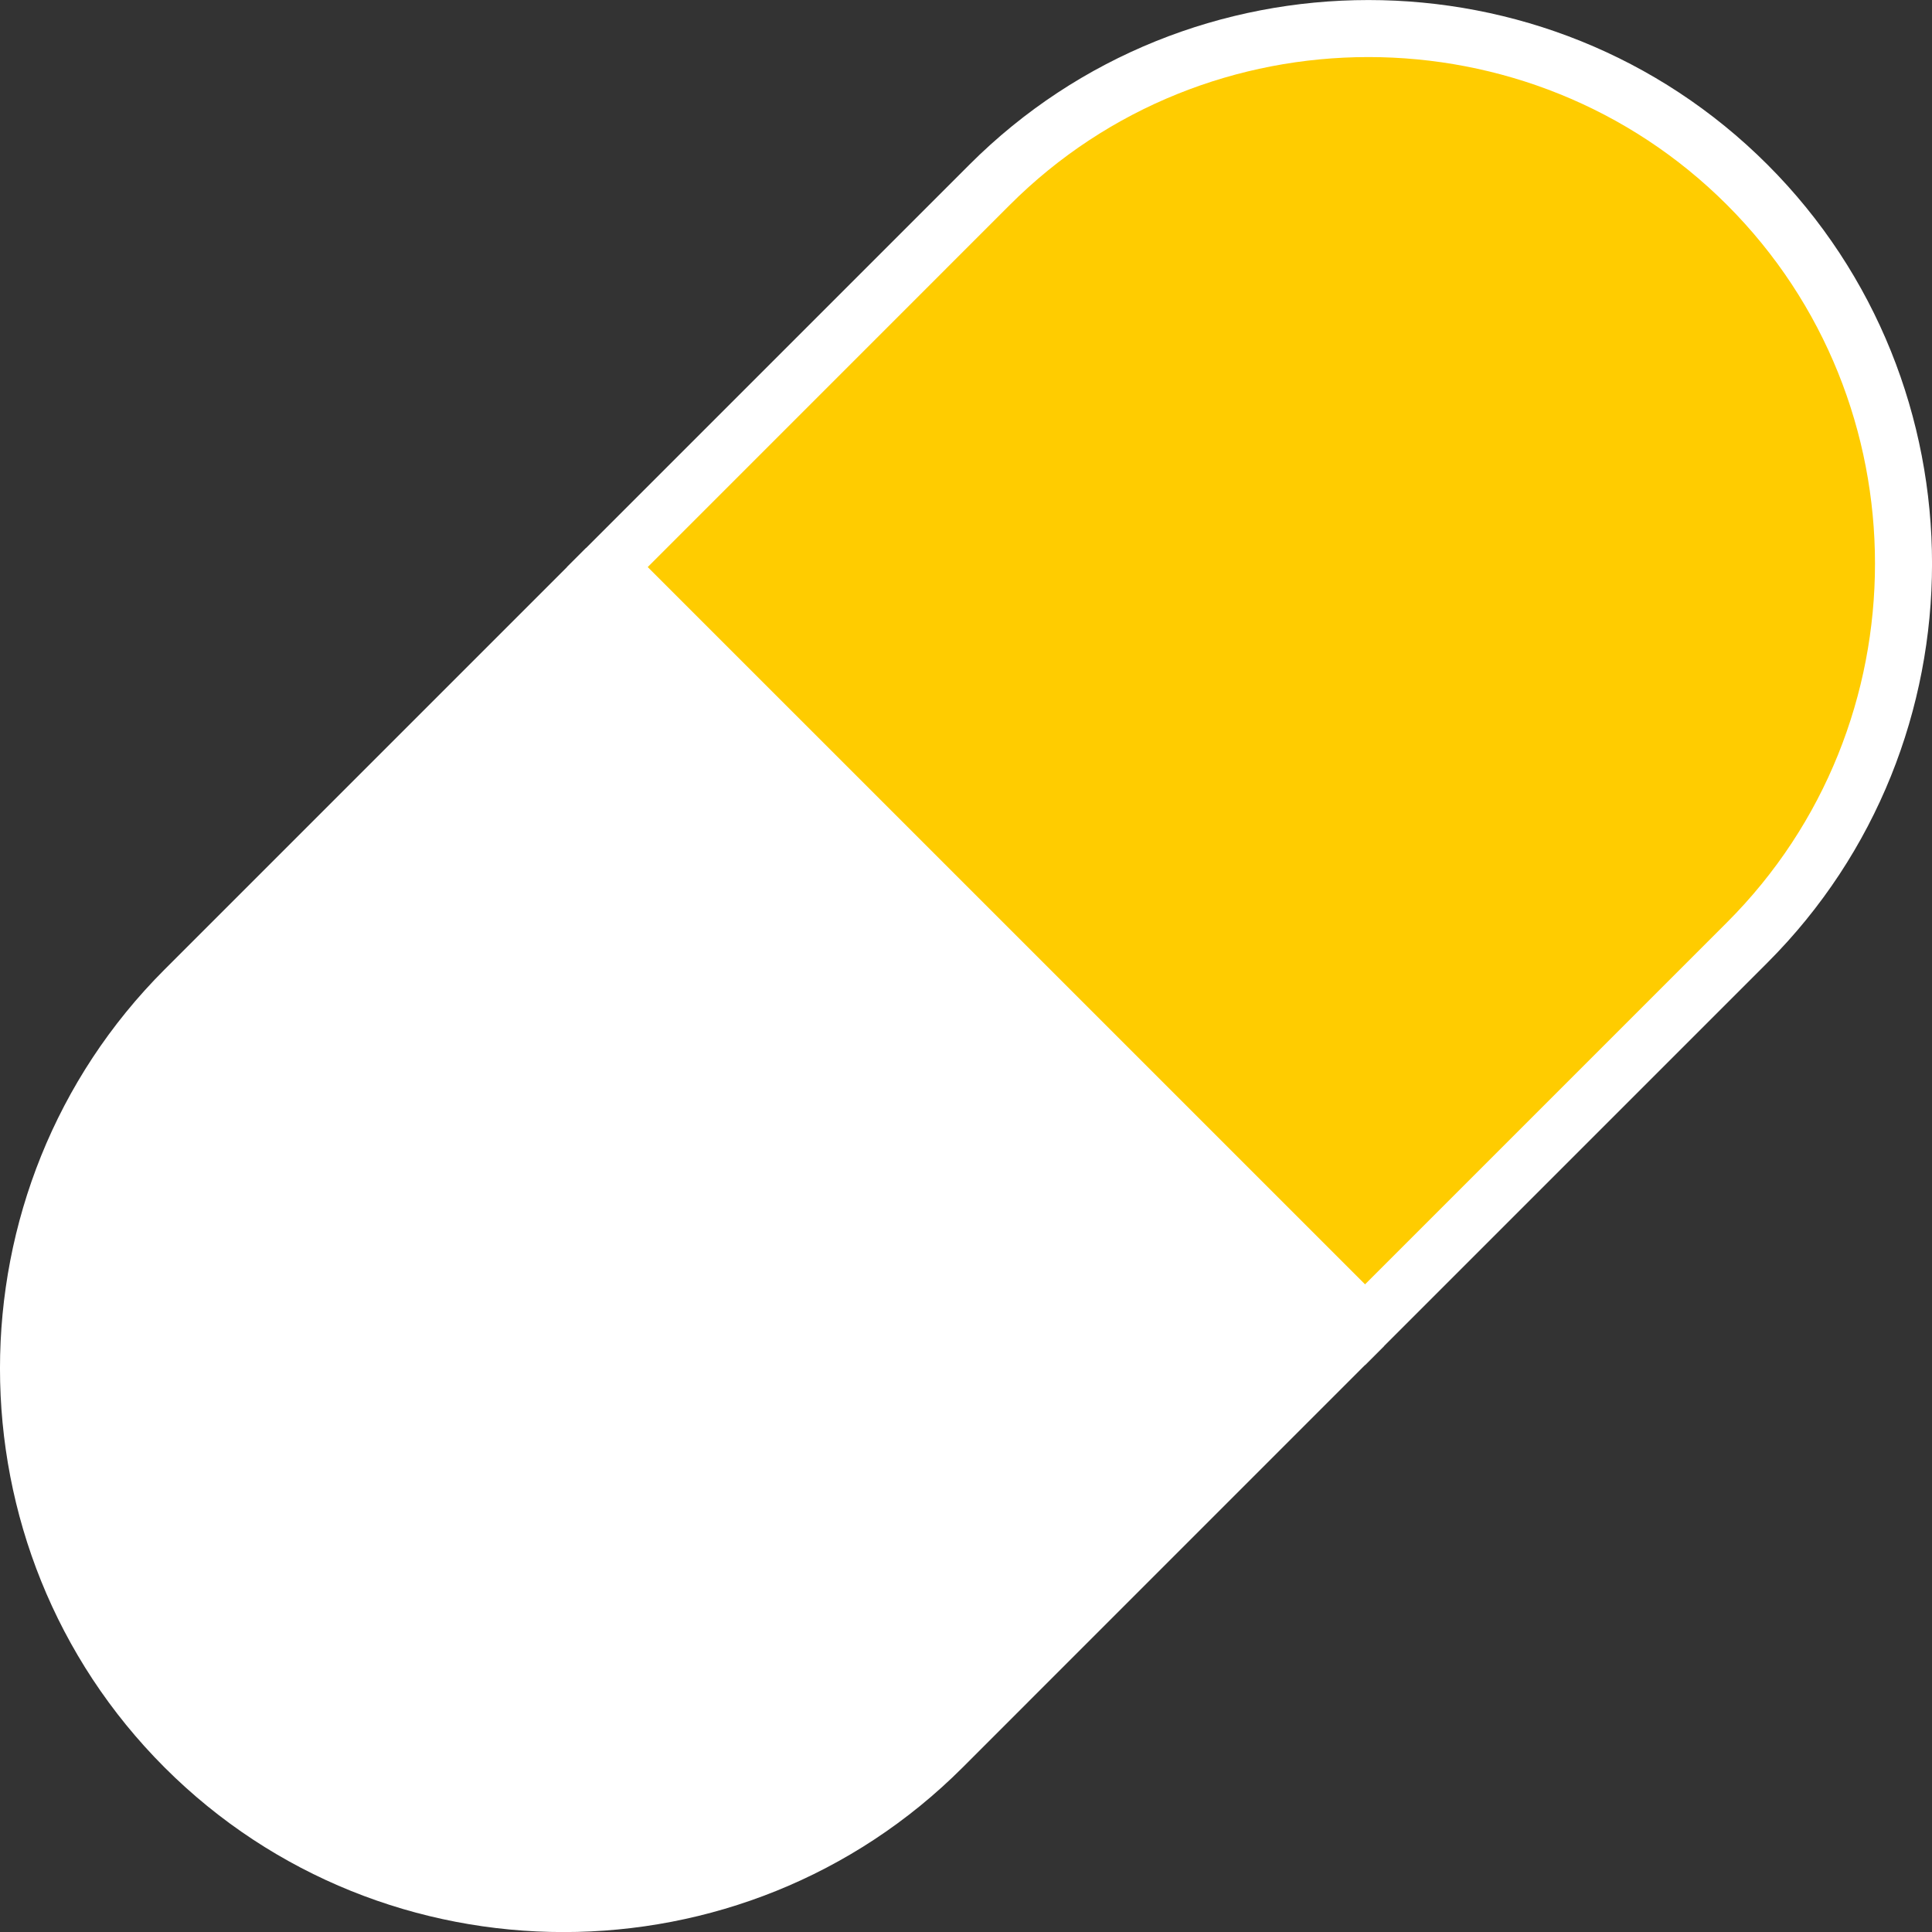 <?xml version="1.0" encoding="UTF-8"?>
<!DOCTYPE svg PUBLIC "-//W3C//DTD SVG 1.1//EN" "http://www.w3.org/Graphics/SVG/1.1/DTD/svg11.dtd">
<!-- Creator: CorelDRAW -->
<svg xmlns="http://www.w3.org/2000/svg" xml:space="preserve" width="3.387mm" height="3.387mm" version="1.1" style="shape-rendering:geometricPrecision; text-rendering:geometricPrecision; image-rendering:optimizeQuality; fill-rule:evenodd; clip-rule:evenodd"
viewBox="0 0 338.66 338.66"
 xmlns:xlink="http://www.w3.org/1999/xlink"
 xmlns:xodm="http://www.corel.com/coreldraw/odm/2003">
 <rect x="0" y="0" width="338.66" height="338.66" fill="#333333" stroke="none"/>
 <defs>
  <style type="text/css">
   <![CDATA[
    .fil0 {fill:#FFCC00}
    .fil1 {fill:white}
   ]]>
  </style>
 </defs>
 <g id="Camada_x0020_1">
  <g id="_2304999534608">
   <path class="fil0" d="M308.07 30.61c38.14,38.15 38.14,100.57 0,138.72l-69.96 69.95 -138.72 -138.72 69.96 -69.95c38.15,-38.15 100.57,-38.15 138.72,0z"/>
   <path class="fil1" d="M239.28 239.28l70.54 -70.54c38.46,-38.47 38.46,-101.41 0,-139.88 -38.47,-38.47 -101.42,-38.47 -139.89,0l-70.54 70.54 139.89 139.88zm0 -14.15l-125.74 -125.73 63.46 -63.47c34.57,-34.57 91.18,-34.57 125.74,0 34.57,34.57 34.57,91.17 0,125.74l-63.46 63.46z"/>
   <path class="fil1" d="M28.85 309.82c38.47,38.47 101.42,38.47 139.89,0l73.87 -73.88 -139.88 -139.88 -73.88 73.88c-38.47,38.46 -38.47,101.41 0,139.88z"/>
  </g>
 </g>
</svg>
